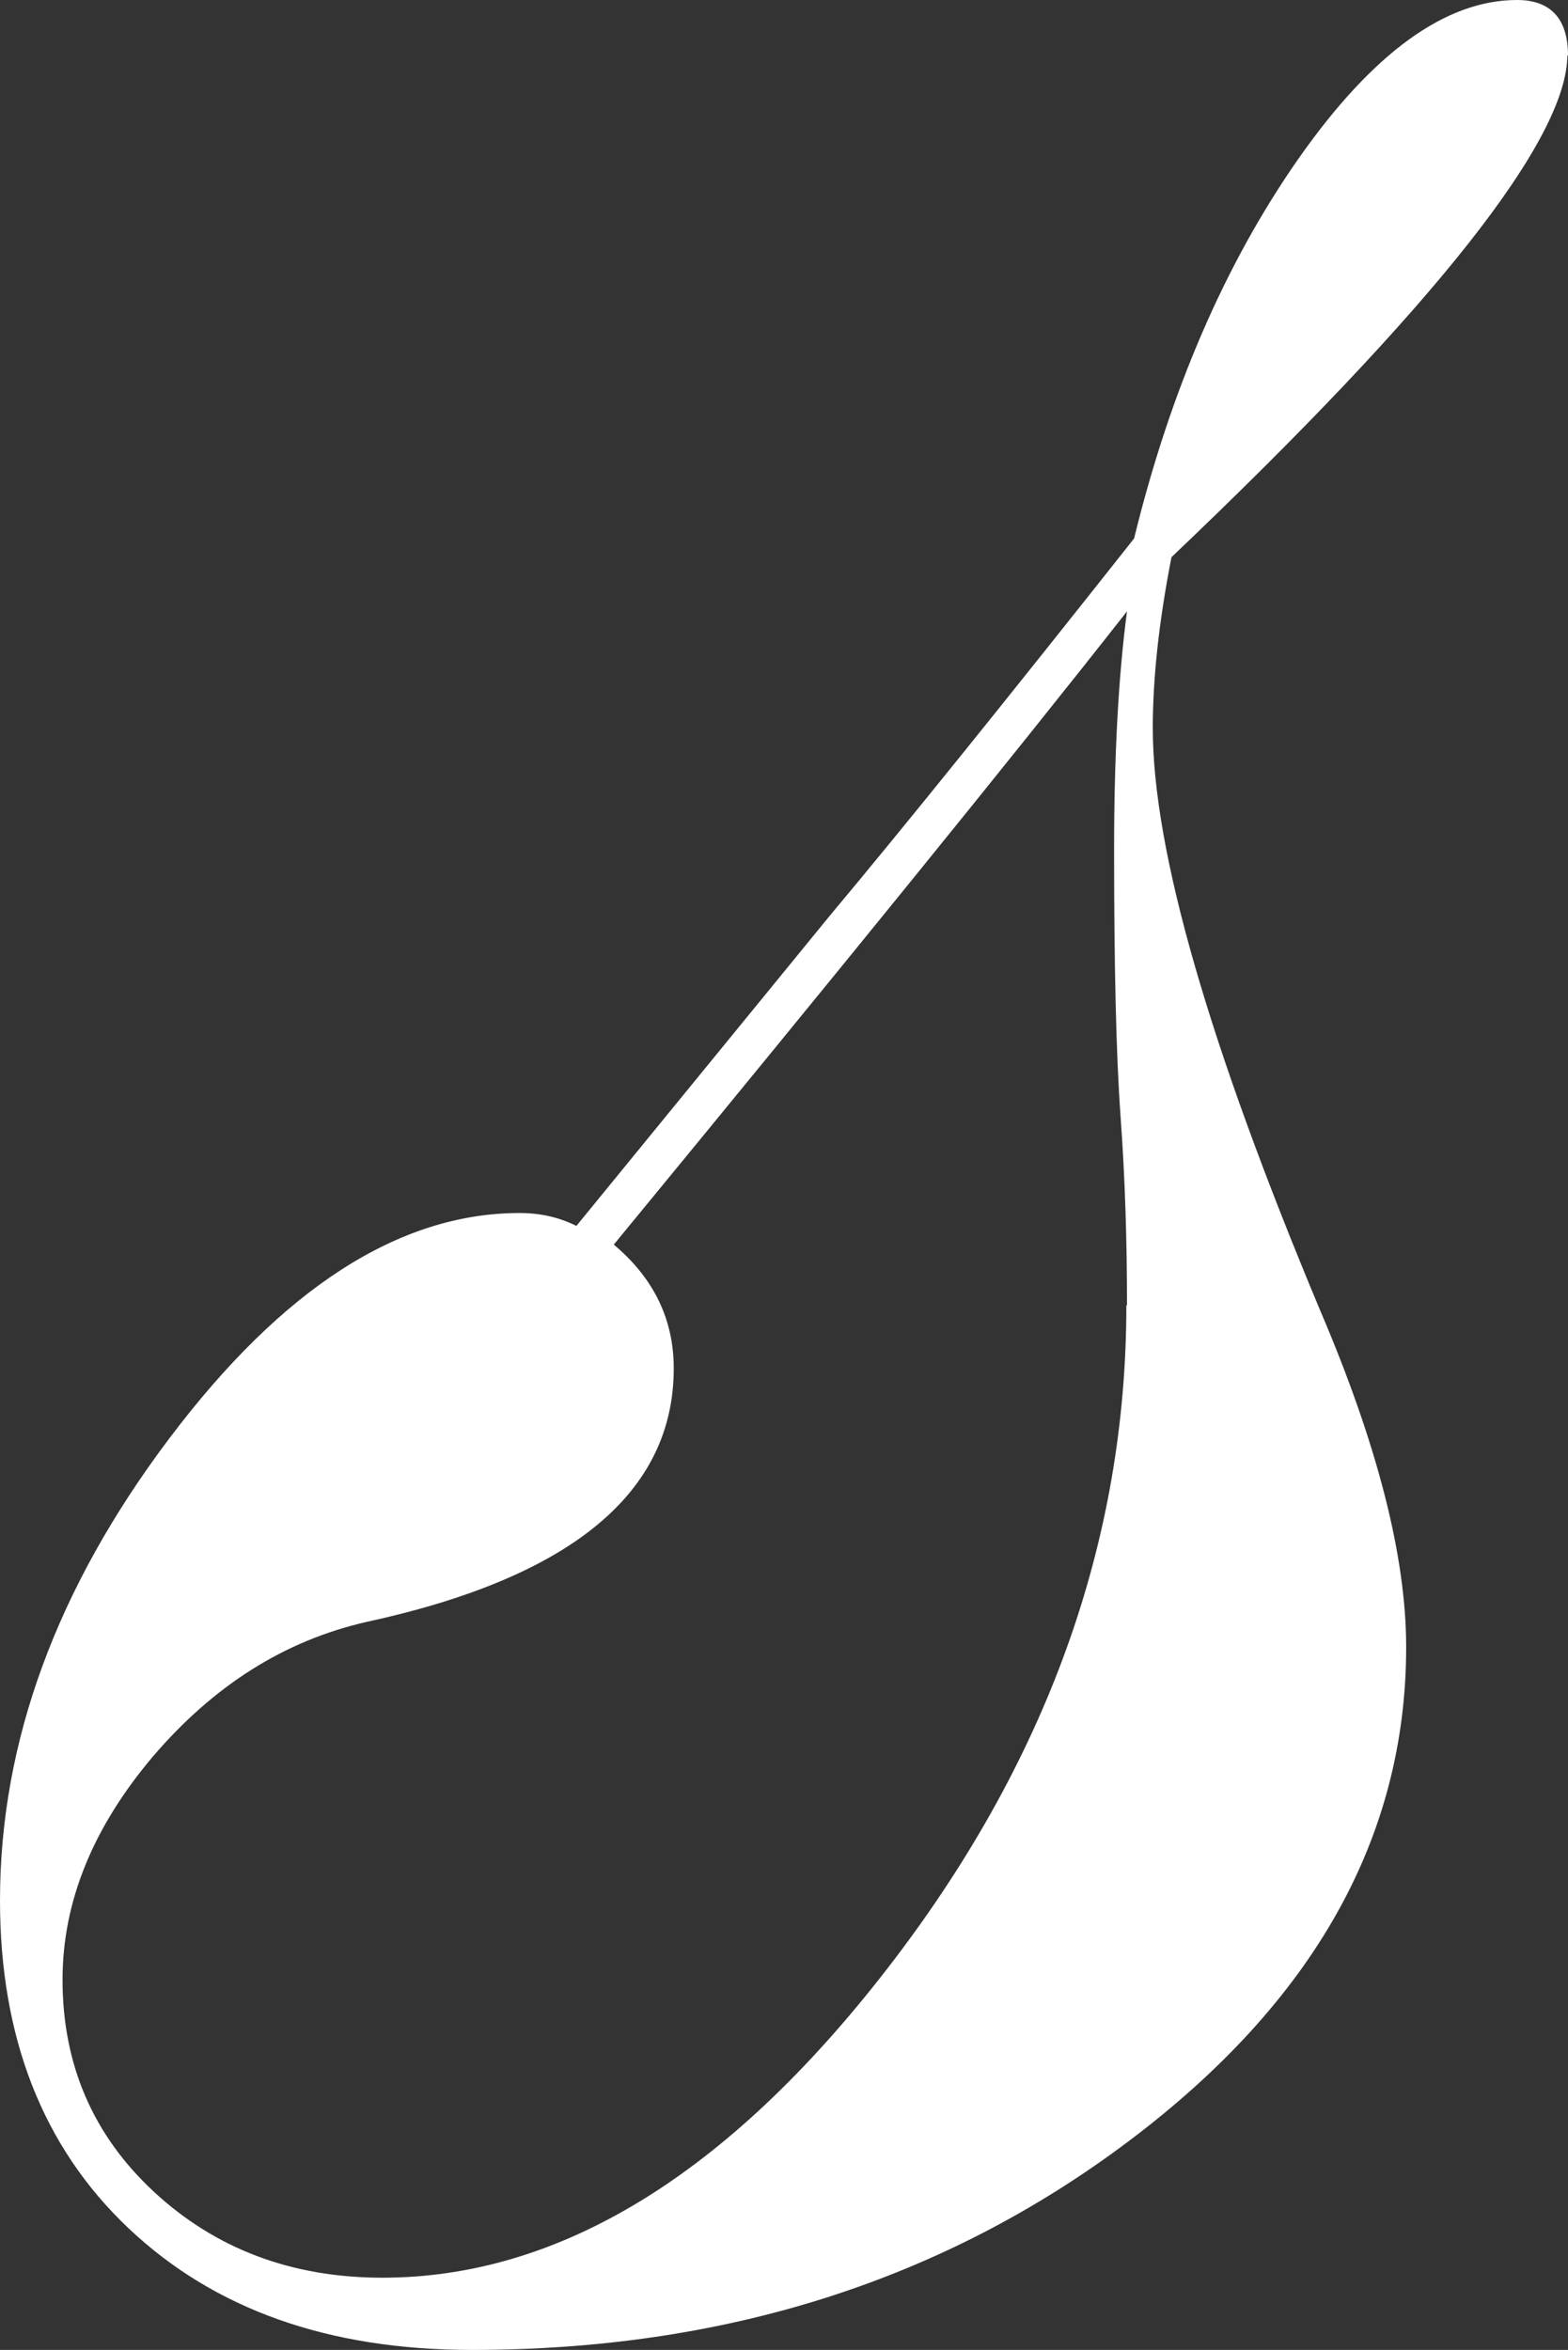 <?xml version="1.0" encoding="UTF-8"?><svg id="b" xmlns="http://www.w3.org/2000/svg" viewBox="0 0 24.32 36.44"><rect x="0" y="0" width="24.32" height="36.44" fill="#333333" stroke="none"/><g id="c"><path d="m24.31.85c0,1.31-2.05,3.9-6.14,7.79-.2,1.02-.29,1.9-.29,2.65,0,1.9.87,4.91,2.6,9.04.88,2.06,1.33,3.8,1.33,5.21,0,2.95-1.43,5.5-4.3,7.66s-6.26,3.24-10.19,3.24c-2.23,0-4-.63-5.33-1.89s-1.99-2.96-1.99-5.08c0-2.46.88-4.85,2.63-7.17s3.56-3.49,5.43-3.49c.33,0,.62.07.88.2l3.93-4.81c1.18-1.41,2.75-3.36,4.72-5.85.56-2.29,1.41-4.26,2.55-5.89,1.15-1.64,2.28-2.46,3.39-2.46.52,0,.79.29.79.86h-.01Zm-6.83,19.38c0-.98-.03-1.96-.1-2.92-.07-.97-.1-2.35-.1-4.15,0-1.47.07-2.7.2-3.68-1.83,2.33-4.49,5.6-7.96,9.82.62.52.93,1.16.93,1.92,0,1.93-1.59,3.24-4.76,3.93-1.28.29-2.38.99-3.32,2.09-.93,1.1-1.4,2.25-1.4,3.46,0,1.31.47,2.41,1.42,3.29s2.13,1.33,3.54,1.33c2.75,0,5.36-1.6,7.83-4.79s3.71-6.62,3.71-10.29h.01Z" style="fill:#fff; stroke-width:0px;"/></g></svg>